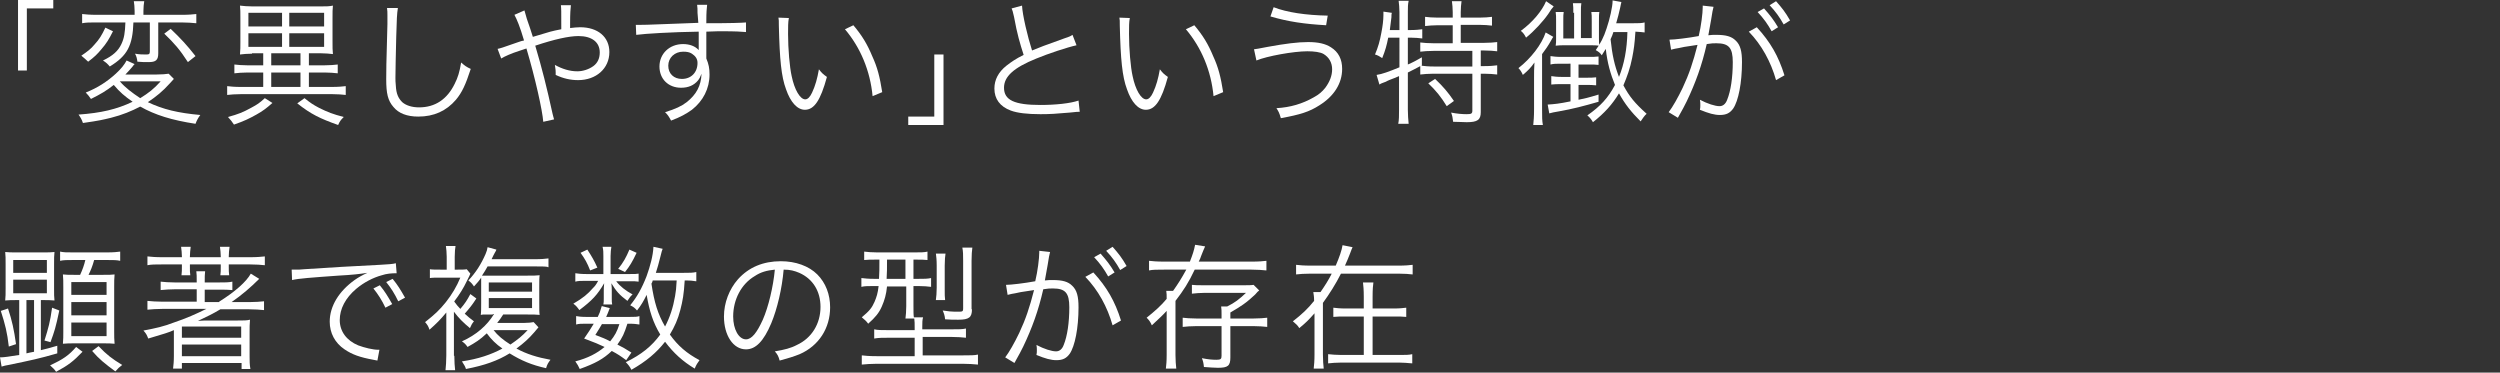 <?xml version="1.0" encoding="utf-8"?>
<!-- Generator: Adobe Illustrator 25.3.1, SVG Export Plug-In . SVG Version: 6.00 Build 0)  -->
<svg version="1.1" id="レイヤー_1" xmlns="http://www.w3.org/2000/svg" xmlns:xlink="http://www.w3.org/1999/xlink" x="0px"
	 y="0px" viewBox="0 0 624 93" style="enable-background:new 0 0 624 93;" xml:space="preserve">
<rect x="0" y="0" width="624" height="93" fill="#333333" stroke="none"/>
<style type="text/css">
	.st0{fill:#FFFFFF;}
</style>
<g>
	<g>
		<path class="st0" d="M4.5,17.6V0h8.8v2.1H6.7v15.5H4.5z"/>
		<path class="st0" d="M43.4,19.7c-0.3,0.3-0.3,0.3-1,1.1c-1.8,2-3.4,3.3-5.5,4.7c3.8,1.8,7.5,2.7,13.1,3.2
			c-0.6,0.8-0.9,1.4-1.2,2.2C42.9,30,38.7,28.7,35,26.6c-2.1,1.1-4.5,2.1-7.3,2.8c-2.1,0.5-2.8,0.7-7,1.3c-0.3-0.9-0.6-1.4-1.1-2.1
			c5.6-0.4,9.5-1.3,13.5-3.2c-2-1.4-3.2-2.4-4.7-4.2c-1.9,1.5-3.3,2.3-5.7,3.5c-0.5-0.7-0.7-1-1.3-1.6c3-1.2,5.3-2.7,7.5-4.7
			c1.4-1.3,2.1-2.2,2.7-3.3l2,0.9c-0.2,0.2-0.3,0.3-0.5,0.6c-0.6,0.7-1.2,1.4-1.8,2H39c1.4,0,2.4-0.1,3.1-0.2L43.4,19.7z M28.2,7.8
			c-1,2-1.6,3-2.9,4.5c-1,1.2-1.7,1.9-3.3,3.1c-0.7-0.7-0.9-0.8-1.7-1.5c1.6-1.1,2.4-1.7,3.3-2.8c1.2-1.3,1.8-2.3,2.7-4.2L28.2,7.8z
			 M24.1,5.6c-1.7,0-2.6,0-3.6,0.2V3.5c0.9,0.1,1.9,0.2,3.7,0.2h9.4v-1c0-1-0.1-1.7-0.2-2.4H36c-0.1,0.7-0.2,1.4-0.2,2.4v1h9.5
			c1.8,0,2.8-0.1,3.7-0.2v2.3c-1.1-0.1-2.3-0.2-3.7-0.2h-5.8v7.7c0,1.7-0.6,2.2-2.4,2.2c-0.8,0-1.9,0-2.8-0.1
			c-0.1-0.7-0.2-1.3-0.6-2c1.1,0.2,2,0.2,2.8,0.2c0.7,0,0.9-0.1,0.9-0.8V5.6h-4.1c-0.2,5.8-1.5,8.3-5.9,11c-0.5-0.6-0.9-1-1.7-1.5
			c2.5-1.2,3.8-2.4,4.6-4.1c0.7-1.5,0.9-2.8,1-5.4H24.1z M29.9,20.3c1.4,1.6,3,2.8,5.1,4.2c2.1-1.3,3.4-2.3,5.1-4.2H29.9z M42.6,7.2
			c2.6,2.5,4,4,6.2,6.8l-1.9,1.5c-2-3.1-3.4-4.7-5.9-7.1L42.6,7.2z"/>
		<path class="st0" d="M62.9,13.4c-1.1,0-2.2,0.1-3,0.2c0.1-1.2,0.1-1.9,0.1-3.1V4.5c0-1.4,0-2.3-0.1-3.1c0.9,0.1,1.8,0.2,3.1,0.2
			h17c1.3,0,2.2,0,3.1-0.2c-0.1,0.8-0.1,1.7-0.1,3.1v5.9c0,1.4,0,2.2,0.1,3.1c-0.9-0.1-1.9-0.2-3-0.2h-3v3h4c1.4,0,2.3-0.1,3.2-0.2
			v2.2c-1-0.1-2-0.2-3.2-0.2h-4v3.6h5.8c1.6,0,2.5-0.1,3.4-0.2v2.2c-1-0.1-1.9-0.2-3.4-0.2H60.1c-1.4,0-2.5,0.1-3.4,0.2v-2.2
			c0.9,0.1,1.8,0.2,3.4,0.2h5.6v-3.6h-4c-1.2,0-2.3,0.1-3.2,0.2v-2.2c0.9,0.1,1.9,0.2,3.2,0.2h4v-3H62.9z M68,25.7
			c-1.6,1.4-2.4,2-4,2.9c-1.8,1-3,1.6-5.6,2.5c-0.6-0.9-0.8-1.1-1.5-1.9c2.6-0.7,3.8-1.2,5.8-2.3c1.5-0.8,2.1-1.2,3.4-2.4L68,25.7z
			 M62,6.6h8.4V3.2H62V6.6z M62,11.7h8.4V8.3H62V11.7z M67.7,16.3H75v-3h-7.3V16.3z M67.7,21.7H75v-3.6h-7.3V21.7z M72.2,6.6h8.7
			V3.2h-8.7V6.6z M72.2,11.7h8.7V8.3h-8.7V11.7z M76,24.5c1.5,1.2,2.1,1.6,3.6,2.4c2.2,1.1,3.5,1.6,6.2,2.3c-0.8,0.8-1,1.1-1.4,2
			c-4.5-1.6-6.8-2.7-10.2-5.4L76,24.5z"/>
		<path class="st0" d="M99.3,2.1c-0.2,1.1-0.3,2.9-0.4,7.1c-0.1,4.1-0.2,8.7-0.2,10.2c0,0.4,0,1.3,0.1,2c0.1,2,0.6,3.1,1.6,4.1
			c0.9,0.8,2.4,1.3,4.2,1.3c4,0,7-2,8.9-5.9c0.8-1.6,1.2-2.9,1.6-5.3c0.9,0.8,1.3,1.1,2.4,1.6c-1.3,4-2.2,5.9-3.7,7.7
			c-2.4,2.8-5.5,4.2-9.4,4.2c-2.8,0-4.9-0.8-6.2-2.4c-1.4-1.6-1.8-3.4-1.8-6.9c0-2.3,0-3.1,0.3-13.8c0-1,0-1.7,0-2.2
			c0-0.7,0-1.1-0.1-1.8H99.3z"/>
		<path class="st0" d="M130.9,2.6c0.2,0.7,0.3,1,0.6,2.1c0.7,2,1,2.9,1.5,4.5c4.6-1.4,4.6-1.4,7.1-1.9c0-4.8,0-5.1-0.1-6h2.5
			c-0.1,0.9-0.2,1.9-0.2,4.6c0,0,0,0.7,0,1.1c0.9-0.1,1.7-0.2,2.5-0.2c4.4,0,7.3,2.4,7.3,6.2c0,4.1-3.3,7-7.8,7
			c-1.9,0-3.7-0.4-5.6-1.3c0-0.3,0-0.5,0-0.6c0-0.4,0-0.6-0.2-1.9c1.8,1,3.7,1.6,5.6,1.6c1.4,0,2.9-0.5,4-1.3c1.1-0.8,1.6-2,1.6-3.4
			c0-2.6-2-4.1-5.3-4.1c-2.4,0-6,0.8-10.8,2.4c1.7,5.7,2.9,10.5,4.3,16.9c0.2,0.7,0.2,0.9,0.4,1.5l-2.7,0.6
			c-0.2-2.8-2-10.9-4.2-18.3c-0.3,0.1-0.3,0.1-1.8,0.6c-1.9,0.6-3.7,1.4-4.5,1.9l-0.9-2.4c0.9-0.2,0.9-0.2,4.9-1.6
			c0.8-0.3,1.2-0.4,1.7-0.5c-1-3.4-1.8-5.3-2.4-6.4L130.9,2.6z"/>
		<path class="st0" d="M174.1,3.2c0-0.9,0-1.3-0.1-2h2.5c-0.1,1.1-0.2,1.6-0.2,4.2v0.4c6.3,0,8.8-0.1,9.9-0.2V8
			c-1.2-0.1-2.4-0.2-6.3-0.2c-0.5,0-0.9,0-3.6,0.1v6.7c0.6,1.4,0.8,2.5,0.8,4c0,3.5-1.6,6.6-4.4,8.8c-1.4,1-2.8,1.8-5.2,2.7
			c-0.6-1.1-0.8-1.4-1.5-2.1c2.6-0.8,4.1-1.5,5.4-2.5c2.4-1.9,3.6-4.1,3.7-7.1c-0.3,0.8-0.5,1.2-0.9,1.7c-1,1.2-2.4,1.8-4.2,1.8
			c-3.2,0-5.4-2.2-5.4-5.3c0-3.2,2.5-5.6,5.9-5.6c1.6,0,3,0.5,3.9,1.5c0-0.5,0-0.6,0-1.9c0-0.1,0-0.5,0-0.9c0-0.5,0-0.5,0-1.8
			c-6.7,0.1-13.4,0.5-15.6,0.8l-0.1-2.5c0.6,0,0.8,0,1.3,0c1,0,1,0,6.3-0.2c3.2-0.1,5.8-0.2,8-0.3L174.1,3.2z M172.7,13.4
			c-0.6-0.4-1.3-0.5-2.2-0.5c-2.1,0-3.7,1.5-3.7,3.5c0,2,1.4,3.3,3.4,3.3c2.3,0,3.9-1.6,3.9-4C174.1,14.7,173.6,14,172.7,13.4z"/>
		<path class="st0" d="M196.9,4.5c-0.2,1-0.2,2.2-0.2,4c0,3.7,0.4,8.3,0.9,10.5c0.7,3.4,2.1,5.8,3.4,5.8c0.6,0,1.2-0.6,1.7-1.7
			c0.8-1.7,1.3-3.5,1.7-5.8c0.7,0.9,1,1.2,2,1.9c-1.6,5.9-3.2,8.2-5.5,8.2c-1.9,0-3.6-1.9-4.7-5.1c-1.2-3.2-1.6-7.5-1.8-15.9
			c0-1.3,0-1.4-0.1-2L196.9,4.5z M213,6.3c2.2,2.6,3.5,4.8,4.7,7.7c1.3,2.8,1.9,5.2,2.5,9l-2.4,1c-0.6-6.3-3-12.1-6.9-16.7L213,6.3z
			"/>
		<path class="st0" d="M235.5,13.6v17.6h-8.8v-2.1h6.5V13.6H235.5z"/>
		<path class="st0" d="M255.1,1.4c0.1,2.3,1.4,7.8,2.5,11.2c2-0.8,2.9-1.2,8-3c1.2-0.4,1.5-0.5,2.1-0.9l1,2.6
			c-2.3,0.5-7.1,2.1-10,3.3c-5.7,2.3-8.1,4.5-8.1,7.3c0,3.1,2.6,4.3,9.1,4.3c3.8,0,7.5-0.4,9.5-1.1l0.3,2.8c-0.6,0-0.6,0-2.5,0.2
			c-3.4,0.3-5,0.4-7.3,0.4c-3.3,0-5.8-0.3-7.4-0.9c-2.7-1-4.1-2.9-4.1-5.5c0-2.2,1-4.1,3-5.7c1.3-1,2.3-1.7,4.3-2.7
			c-0.9-2.8-1.6-5.1-2.4-9.5c-0.3-1.4-0.4-1.6-0.6-2.1L255.1,1.4z"/>
		<path class="st0" d="M282,4.5c-0.2,1-0.2,2.2-0.2,4c0,3.7,0.4,8.3,0.9,10.5c0.7,3.4,2.1,5.8,3.4,5.8c0.6,0,1.2-0.6,1.7-1.7
			c0.8-1.7,1.3-3.5,1.7-5.8c0.7,0.9,1,1.2,2,1.9c-1.6,5.9-3.2,8.2-5.5,8.2c-1.9,0-3.6-1.9-4.7-5.1c-1.2-3.2-1.6-7.5-1.8-15.9
			c0-1.3,0-1.4-0.1-2L282,4.5z M298.1,6.3c2.2,2.6,3.5,4.8,4.7,7.7c1.3,2.8,1.9,5.2,2.5,9l-2.4,1c-0.6-6.3-3-12.1-6.9-16.7
			L298.1,6.3z"/>
		<path class="st0" d="M313,12.3c0.8-0.1,0.8-0.1,3.4-0.6c4.4-0.8,7.5-1.2,10.1-1.2c2.5,0,4.3,0.4,5.7,1.3c1.9,1.2,2.8,3,2.8,5.4
			c0,3.6-2,6.8-5.7,9.1c-2.5,1.6-4.7,2.3-9.6,3.2c-0.4-1.4-0.6-1.7-1.1-2.5c3.5-0.2,6.5-1.1,9.3-2.7c1.3-0.7,2.1-1.4,2.9-2.4
			c1.1-1.5,1.7-3,1.7-4.6c0-1.7-0.8-3-2.1-3.8c-0.8-0.5-2.4-0.7-4.1-0.7c-3.4,0-10.1,1.2-12.7,2.3L313,12.3z M317.9,1.8
			c3.3,1.3,8.1,2,13.5,2.1L331,6.3c-5.4-0.3-9.5-0.9-13.9-2.2L317.9,1.8z"/>
		<path class="st0" d="M346.5,9.4c-0.4,2-0.7,3.1-1.5,5.1c-0.8-0.5-1.1-0.7-1.8-0.9c0.8-1.9,1.2-3.3,1.6-5.5
			c0.3-1.5,0.5-3.1,0.5-4.3c0-0.3,0-0.5,0-0.9l2.1,0.3c-0.1,0.4-0.1,0.5-0.1,1.1c-0.1,0.8-0.2,1.8-0.4,3.2h2.4V3
			c0-1.1-0.1-1.9-0.2-2.8h2.5c-0.2,0.9-0.2,1.7-0.2,2.8v4.5h0.7c1.3,0,2.1-0.1,2.9-0.2v2.3c-0.9-0.1-1.7-0.2-2.8-0.2h-0.8v6.7
			c1.4-0.6,1.9-0.9,3.5-1.8l0,2l-0.1,0.1c0.8,0.1,1.7,0.2,3.1,0.2h9.6v-3.9h-9.6c-1.5,0-2.5,0.1-3.4,0.2v-2.3
			c0.9,0.1,1.9,0.2,3.4,0.2h4.7V6.3h-3.7c-1.2,0-2.3,0.1-3.2,0.2V4.2c0.8,0.1,1.8,0.2,3.2,0.2h3.7V3c0-1-0.1-1.9-0.2-2.7h2.4
			c-0.1,0.9-0.2,1.6-0.2,2.7v1.4h4.6c1.4,0,2.3-0.1,3.2-0.2v2.2c-0.9-0.1-1.9-0.2-3.2-0.2h-4.6v4.5h5.7c1.5,0,2.5-0.1,3.4-0.2v2.3
			c-0.9-0.1-2-0.2-3.3-0.2h-0.8v3.9h0.9c1.5,0,2.4-0.1,3.2-0.2v2.3c-1-0.1-1.9-0.2-3.2-0.2h-0.9v9.6c0,1.9-0.8,2.5-3.5,2.5
			c-0.9,0-2.1-0.1-3.4-0.1c-0.1-1-0.2-1.5-0.5-2.3c1.5,0.3,2.9,0.4,3.8,0.4c1.2,0,1.5-0.1,1.5-0.9v-9.2h-9.8c-1.3,0-2.2,0.1-3.2,0.2
			v-2.1c-1.3,0.7-1.5,0.8-3.1,1.6v9.3c0,1.3,0.1,2.4,0.2,3.5H349c0.2-0.9,0.2-2.1,0.2-3.5v-8.4c-0.3,0.1-0.3,0.1-1.2,0.5
			c-0.8,0.3-1.6,0.6-2.1,0.9c-0.2,0.1-0.2,0.1-0.8,0.3c-0.3,0.1-0.5,0.2-0.8,0.4l-0.7-2.4c1.4-0.2,3-0.8,5.7-1.9V9.4H346.5z
			 M358.2,19.7c2,1.9,3.2,3.3,4.7,5.5l-1.8,1.3c-1.4-2.3-2.7-3.9-4.6-5.7L358.2,19.7z"/>
		<path class="st0" d="M382.9,19.4c0-1.3,0-2.2,0.1-3.8c-0.9,1.3-1.6,2-2.9,3.1c-0.3-0.7-0.6-1.2-1.1-1.7c3.1-2.4,5.8-5.9,6.8-8.9
			l1.9,1.1c-0.2,0.3-0.3,0.4-0.6,1c-0.6,1.1-1.5,2.4-2.2,3.3v13.7c0,2,0,2.9,0.2,4h-2.4c0.1-1,0.2-2.1,0.2-4V19.4z M387.8,1.6
			c-0.6,0.7-0.6,0.7-1.3,1.8c-1.3,1.9-3.6,4.4-5.6,6c-0.4-0.8-0.7-1.2-1.3-1.7c3-2.2,5.3-5,6.3-7.4L387.8,1.6z M389.7,15.9
			c-1.3,0-1.9,0-2.7,0.2V14c0.7,0.1,1.4,0.2,2.6,0.2h6.7c1.3,0,2,0,2.7-0.1v2.1c-0.8-0.1-1.4-0.1-2.5-0.1h-2.5v3.3h1.7
			c1.3,0,1.9,0,2.7-0.1v2c-0.8-0.1-1.6-0.1-2.7-0.1h-1.7v3.7c1.5-0.3,2.4-0.5,5-1.3l0,1.8c-3.8,1.1-6.5,1.8-9.9,2.4
			c-1.2,0.2-1.7,0.3-2.4,0.5l-0.4-2.2c1.6-0.1,2.8-0.2,5.7-0.8V21h-2.2c-1.1,0-1.8,0-2.6,0.1v-2.1c0.7,0.1,1.4,0.2,2.7,0.2h2.1v-3.3
			H389.7z M392.7,3.2c0-1,0-1.7-0.1-2.4h2.1c-0.1,0.6-0.1,1.3-0.1,2.3v6.4h2.7V5.3c0-1.2,0-1.7-0.1-2.3h2c-0.1,0.5-0.1,1.3-0.1,2.3
			v4.2c0,0.8,0,1.4,0.1,1.9c-0.9-0.1-1.3-0.1-2.2-0.1h-6.6c-0.6,0-1.3,0-2.1,0.1c0.1-0.6,0.1-1,0.1-1.7V5.3c0-1,0-1.7-0.1-2.3h2
			c-0.1,0.5-0.1,1-0.1,2.3v4.3h2.7V3.2z M410.5,8.1c-0.7-0.1-1-0.1-2.3-0.2c-0.2,3.2-0.4,4.4-0.8,6.5c-0.5,2.6-1.3,4.8-2.2,6.9
			c1.5,2.8,2.8,4.4,5.8,7.1c-0.5,0.4-1.1,1.3-1.5,1.9c-2.4-2.4-3.9-4.3-5.4-7c-1.7,2.8-3.6,4.9-6.5,7.2c-0.4-0.7-0.8-1.2-1.4-1.7
			c3.3-2.3,5.2-4.4,6.9-7.6c-1.1-2.7-1.9-5.4-2.3-9c-0.6,1-0.6,1-1,1.6c-0.5-0.7-0.7-0.8-1.5-1.3c1.2-1.7,2-3.2,2.7-5.4
			c0.8-2.3,1.5-5.5,1.5-6.8c0,0,0-0.1,0-0.2l2.2,0.4c-0.1,0.5-0.2,0.8-0.3,1.4c-0.4,1.8-0.5,2.1-1,3.9h4.2c1.4,0,2.1,0,2.9-0.2V8.1z
			 M402.7,8c-0.2,0.7-0.3,0.9-0.7,1.8c0.4,3.9,1,6.6,2.1,9.4c1.3-3.2,2-6.9,2.1-11.2H402.7z"/>
		<path class="st0" d="M416.7,9.9c1.2,0,4.6-0.4,7.3-0.9c0.6-2.5,1-5.7,1-7.2c0-0.1,0-0.2,0-0.4l2.7,0.3c-0.2,0.7-0.3,1.3-0.6,3.2
			c-0.2,1-0.4,2.2-0.7,3.9c0.8-0.1,1.2-0.1,2-0.1c2.4,0,3.8,0.4,4.8,1.4c1.2,1.1,1.6,2.7,1.6,5.4c0,5.2-0.9,9.7-2.2,11.6
			c-0.8,1.1-1.7,1.6-3.3,1.6c-1.4,0-2.8-0.4-5-1.3c0.1-0.5,0.1-0.7,0.1-1.2c0-0.5,0-0.7-0.1-1.3c1.9,1,3.8,1.6,4.9,1.6
			c0.8,0,1.5-0.5,1.9-1.6c0.9-2.2,1.4-5.6,1.4-9.4c0-3.6-1-4.7-4.1-4.7c-0.7,0-1.2,0-2.4,0.2c-1.2,5.3-2.8,9.7-5,14.3
			c-0.4,0.8-1.1,2.2-2.2,4.1l-2.3-1.4c1-1.3,2.3-3.6,3.5-6.1c1.6-3.4,2.6-6.4,3.7-10.7c-2.9,0.4-4.4,0.7-4.7,0.8
			c-0.8,0.1-1,0.2-1.9,0.4L416.7,9.9z M438.5,6.8c3.4,3.7,5.4,7.2,6.9,12l-2.1,1.2c-1.3-4.6-3.6-8.8-6.8-12.1L438.5,6.8z M440.3,2.1
			c1.5,1.7,2.3,2.7,3.5,4.7l-1.6,1c-1-1.8-2-3.2-3.5-4.8L440.3,2.1z M443.3,0.3c1.5,1.7,2.3,2.7,3.5,4.8l-1.6,1
			c-1-1.8-2-3.2-3.5-4.8L443.3,0.3z"/>
		<path class="st0" d="M4.8,74.9H4.4c-1.5,0-2.1,0-3.1,0.1c0.1-0.9,0.1-1.7,0.1-3.1V66c0-1.4,0-2.2-0.1-3.1c0.8,0.1,1.6,0.1,3.1,0.1
			h6.1c1.6,0,2.3,0,3.1-0.1c-0.1,0.8-0.1,1.7-0.1,3.1v6c0,1.4,0,2.2,0.1,3c-1-0.1-1.7-0.1-3.1-0.1h-0.3v12.5c1.3-0.3,2-0.5,4.1-1.1
			v1.9c-4.5,1.3-6.4,1.7-12.2,2.9c-0.7,0.1-1,0.2-1.7,0.4L0,89.2c1,0,2.3-0.2,4.8-0.6V74.9z M2.2,86.5c-0.4-3.5-0.9-5.5-2-8.9L2,77
			c1,3,1.5,5.3,2,8.9L2.2,86.5z M3.3,68.1h8.4v-3.2H3.3V68.1z M3.3,73.2h8.4v-3.4H3.3V73.2z M6.6,88.2c0.8-0.2,0.9-0.2,1.9-0.4V74.9
			H6.6V88.2z M11.1,85c1-3.2,1.4-4.6,1.9-8.2l1.8,0.7c-0.9,4.3-1.2,5.2-2.2,7.9L11.1,85z M20.6,87.8c-2.3,2.4-3.6,3.4-6.6,5
			c-0.4-0.6-0.9-1.1-1.5-1.6c3.2-1.5,4.7-2.5,6.5-4.6L20.6,87.8z M18.2,64.9c-1.5,0-2.3,0-3.2,0.2v-2.3c0.9,0.2,1.6,0.2,3.2,0.2h8.6
			c1.6,0,2.4-0.1,3.2-0.2v2.3c-0.9-0.2-1.7-0.2-3.2-0.2h-3.3c-0.4,1.5-0.9,2.7-1.4,3.7h3.5c1.5,0,2.3,0,3-0.1
			c-0.1,0.9-0.1,1.9-0.1,3.1v11c0,1.2,0,2.3,0.1,3.2c-0.8-0.1-1.8-0.1-2.9-0.1h-7.1c-1.1,0-2,0-2.9,0.1c0.1-1,0.1-2,0.1-3V71.7
			c0-1.4,0-2.3-0.1-3.2c0.8,0.1,1.6,0.1,2.9,0.1h1.4c0.6-1.3,1-2.4,1.3-3.7H18.2z M17.8,73.6h8.8v-3.2h-8.8V73.6z M17.8,78.7h8.8
			v-3.3h-8.8V78.7z M17.8,83.9h8.8v-3.4h-8.8V83.9z M24.6,86.4c2.1,2.2,3.3,3.1,5.9,4.7c-0.8,0.6-1,0.8-1.7,1.6
			c-2.6-1.9-4.1-3.1-5.8-5.1L24.6,86.4z"/>
		<path class="st0" d="M54.7,75.3c4-2.5,6.8-5,7.9-7l2.1,1.3c-2.1,2.1-4.3,4-6.9,5.8h4.5c1.5,0,2.6-0.1,3.6-0.2v2.2
			c-1.1-0.1-2.2-0.2-3.7-0.2H55c-1.8,1.1-3.5,1.9-5.6,2.9c1-0.1,2-0.1,3-0.1h6.8c1.7,0,2.4,0,3.2-0.2c-0.1,1-0.1,2-0.1,3.2V89
			c0,1,0,2,0.2,3.1h-2.2v-1.5H45.4v1.4h-2.2c0.1-0.9,0.2-1.7,0.2-3.2v-6.4C42.1,83,41,83.3,37,84.5c-0.4-1-0.5-1.2-1.2-2
			c3.2-0.6,5-1,7.6-2c3-1,5.7-2.2,8.1-3.4H40.5c-1.5,0-2.6,0.1-3.7,0.2v-2.2c1,0.1,2.2,0.2,3.7,0.2h8.6v-3.1h-5.4
			c-1.3,0-2.5,0.1-3.6,0.2v-2.1c1,0.1,2.1,0.2,3.6,0.2h5.4v-0.2c0-1.3,0-1.9-0.1-2.6h2.2c-0.1,0.8-0.1,1.4-0.1,2.8h3.4
			c1.7,0,2.6,0,3.5-0.2v2.1c-0.9-0.1-2-0.1-3.4-0.1h-3.5v3.1H54.7z M47.4,66.5c0,1.1,0,1.6,0.1,2.2h-2.2c0.1-0.7,0.1-1.4,0.1-2.2V66
			h-4.9c-1.7,0-2.8,0-3.7,0.2V64c0.9,0.1,2,0.2,3.7,0.2h4.9v-0.2c0-0.8-0.1-1.6-0.2-2.4h2.4c-0.1,0.8-0.2,1.6-0.2,2.4v0.2h7.7v-0.2
			c0-0.8-0.1-1.6-0.2-2.4h2.4c-0.1,0.8-0.2,1.5-0.2,2.4v0.2h5.3c1.7,0,2.8-0.1,3.7-0.2v2.2c-1-0.1-2.1-0.2-3.7-0.2h-5.3v0.5
			c0,0.9,0,1.6,0.1,2.2h-2.2c0.1-0.7,0.1-1.2,0.1-2.2V66h-7.7V66.5z M45.4,84.3h14.8v-2.8H45.4V84.3z M45.4,88.9h14.8V86H45.4V88.9z
			"/>
		<path class="st0" d="M72.8,67.3c0.6,0,1,0,1.2,0c0.5,0,0.9,0,1.9-0.1c4-0.3,14.6-0.9,18.9-1.1c1.9-0.1,3.4-0.2,4-0.4l0.2,2.5
			c-1.3,0-2.5,0.1-3.7,0.5c-2.2,0.6-4.5,1.8-6.4,3.4c-2.7,2.3-4.1,5-4.1,7.8c0,2.8,1.7,5.1,4.6,6.3c1.6,0.6,3.7,1.1,5,1.1
			c0.1,0,0.2,0,0.3,0L94.2,90c-0.4-0.1-0.5-0.1-1-0.2c-3.3-0.6-5.3-1.3-7.2-2.6c-2.4-1.6-3.7-4.1-3.7-6.9c0-3.9,2.3-7.6,6.2-10.4
			c1-0.7,1.9-1.2,3.2-1.8c-2,0.3-3.6,0.5-7.3,0.7c-6.9,0.5-9.8,0.7-11.5,1.1L72.8,67.3z M94.8,71.2c1.3,1.6,1.9,2.6,3.1,4.7
			l-1.7,0.9c-0.9-1.9-1.8-3.3-3-4.8L94.8,71.2z M98,69.6c1.3,1.6,1.9,2.6,3.1,4.7l-1.7,0.9c-0.9-1.9-1.8-3.3-3-4.8L98,69.6z"/>
		<path class="st0" d="M113.4,88.8c0,1.4,0.1,2.8,0.2,3.6h-2.4c0.1-0.9,0.2-2.4,0.2-3.7V78c-1.5,1.8-2.4,2.7-4.2,4.3
			c-0.3-0.9-0.5-1.2-1.1-1.9c2.4-1.9,3.6-3,5.2-5c1.5-1.9,2.7-3.9,3.6-6.1h-5c-1.2,0-2,0-2.6,0.1v-2.2c0.6,0.1,1.4,0.1,2.7,0.1h1.5
			v-3.2c0-1-0.1-2-0.2-2.7h2.4c-0.1,0.6-0.2,1.5-0.2,2.7v3.2h0.7c1,0,1.8,0,2.3-0.1l0.9,1.1c0,0.1-0.3,0.7-0.9,1.9
			c-0.8,1.7-1.8,3.3-3.1,5v0.1c0.7,0.9,0.8,1.1,1.5,1.8c1.2-1.4,1.7-2.2,2.5-3.7l1.5,1.1c-1.1,1.7-1.6,2.3-2.9,3.8
			c0.9,0.8,1.2,1.1,2.3,1.9c-0.5,0.6-0.6,0.8-1,1.7c-1.7-1.4-2.8-2.5-4-4.1V88.8z M123,78.5l-1.2,0h-0.9c-0.2,0-0.5,0-0.9,0.1
			c0.1-0.7,0.1-1.7,0.1-3v-3.7c0-1.4,0-1.9,0-2.6c-0.6,0.9-0.9,1.2-1.8,2.2c-0.4-0.6-0.7-1-1.4-1.5c1.9-2,3.2-4.1,4.3-6.6
			c0.3-0.7,0.4-1.1,0.5-1.7l2.2,0.6c-0.1,0.3-0.1,0.3-0.4,0.8c-0.2,0.4-0.4,0.7-0.8,1.6h10.8c1.6,0,2.6-0.1,3.4-0.2v2.2
			c-0.1,0-0.2,0-0.3-0.1c-0.6-0.1-1.7-0.1-3-0.1h-11.9c-0.5,0.9-0.8,1.4-1.4,2.3c0.2,0,1.2,0,2.7,0h8.6c1.4,0,2.3,0,3.1-0.1
			c-0.1,0.6-0.1,1.3-0.1,3.2v3.5c0,1.9,0,2.6,0.1,3.2c-0.9-0.1-1.7-0.1-3.1-0.1h-6c-0.6,0.9-0.9,1.4-1.5,2.1h6.8
			c0.9,0,1.9-0.1,2.3-0.2l1.2,1.3c-0.4,0.5-0.4,0.5-1.1,1.3c-1.3,1.5-2.5,2.6-4.4,4c2.6,1.4,5.2,2.2,8.5,2.8
			c-0.6,0.8-0.8,1.1-1.1,2.1c-3.6-0.8-6.2-1.9-9.1-3.7c-2.9,1.8-6.2,3-10.9,3.9c-0.2-0.7-0.4-0.9-1-1.9c4.1-0.6,7.3-1.7,10.1-3.2
			c-1.6-1.1-2.8-2.3-3.9-3.8c-1.7,1.6-2.8,2.3-4.8,3.4c-0.5-0.7-0.7-0.9-1.4-1.4c3.6-1.6,6.3-4,8-6.8H123z M122,72.8h10.8v-2.3H122
			V72.8z M122,76.9h10.8v-2.5H122V76.9z M123.2,82.4c1,1.3,2.3,2.4,4.2,3.6c1.9-1.3,2.9-2.1,4.3-3.6H123.2z"/>
		<path class="st0" d="M157.2,68.4c1.2,0,1.7,0,2.2-0.1v2c-0.6-0.1-1.1-0.1-2.3-0.1h-3.3c1,1.3,2.3,2.3,4.1,3.3
			c-0.6,0.5-0.6,0.6-1.3,1.6c-2-1.5-2.8-2.4-4-4.4c0.1,0.9,0.1,1.4,0.1,2v1.9c0,0.5,0,1,0.1,1.4h-2.2c0.1-0.4,0.1-0.9,0.1-1.4v-1.9
			c0-0.6,0-1,0.1-2c-1.7,2.9-3,4.3-6.2,6.7c-0.5-0.7-0.8-1.1-1.5-1.6c2.4-1.4,3.6-2.4,4.9-3.9c0.5-0.5,0.7-0.7,1.3-1.8h-3.1
			c-1.2,0-1.9,0-2.6,0.2v-2.1c0.7,0.1,1.4,0.2,2.7,0.2h4.3v-4.5c0-0.9,0-1.5-0.2-2.3h2.2c-0.1,0.7-0.2,1.3-0.2,2.3v4.5H157.2z
			 M156.3,89.9c-1.5-1.1-2.1-1.5-3.6-2.3c-2.1,2-4.1,3.1-8,4.5c-0.3-0.7-0.6-1.2-1.1-1.9c3.1-0.8,5.4-2,7.3-3.6
			c-1.5-0.7-2.4-1.1-5.1-2.1c1.1-1.6,1.5-2.2,2.4-3.7h-2c-1.1,0-1.7,0-2.4,0.2v-2.1c0.6,0.1,1.2,0.2,2.4,0.2h3
			c0.4-0.8,0.6-1.3,1-2.7l2,0.5c-0.4,1.1-0.6,1.5-0.9,2.2h6c1.2,0,1.7,0,2.3-0.2V81c-0.7-0.1-1.3-0.2-2.4-0.2h-0.6
			c-0.8,2.5-1.2,3.4-2.5,5.2c1.4,0.7,1.9,1,3.5,2L156.3,89.9z M146.6,62.3c1.1,1.7,1.7,2.7,2.5,4.5l-1.8,0.7
			c-0.7-1.8-1.3-2.9-2.4-4.4L146.6,62.3z M150.3,80.8c-0.5,0.9-0.9,1.5-1.7,2.8c1.8,0.7,2.4,0.9,3.7,1.6c1.2-1.5,1.7-2.4,2.3-4.3
			H150.3z M158.9,63.1c-1.1,2.3-1.7,3.3-2.9,4.8l-1.7-0.8c1.3-1.6,2-2.9,2.8-4.8L158.9,63.1z M173.7,70.2c-0.8-0.1-1.1-0.2-2.8-0.2
			c-0.2,3.4-0.5,5.1-1.1,7.4c-0.6,2.3-1.4,4.1-2.6,6.1c2,2.8,4.2,4.7,7.4,6.4c-0.5,0.7-0.8,1.1-1.2,2.1c-3-1.8-5.3-3.9-7.4-6.7
			c-2.1,2.7-4.7,4.9-8.4,7c-0.4-0.8-0.8-1.3-1.4-1.9c3.9-1.9,6.5-4,8.6-6.9c-1.8-3-2.7-5.8-3.4-9.9c-0.8,1.6-1.3,2.5-2.4,3.9
			c-0.6-0.7-0.9-0.9-1.7-1.3c1.7-2.1,2.9-4.2,4.1-7.3c0.9-2.5,1.6-5.1,1.7-7.3l2.3,0.5c-0.2,0.5-0.2,0.5-0.6,2.1
			c-0.4,1.7-0.7,2.6-1.1,3.9h7c1.5,0,2.2,0,3.1-0.2V70.2z M162.9,70.1c-0.1,0.3-0.1,0.4-0.3,0.7c0.7,4.7,1.6,7.6,3.4,10.7
			c1.2-2.3,2-4.7,2.5-7.6c0.2-1.2,0.3-1.9,0.4-3.9H162.9z"/>
		<path class="st0" d="M192.5,80.7c-1.9,4.5-3.9,6.5-6.3,6.5c-3.2,0-5.5-3.5-5.5-8.2c0-3.4,1.3-6.8,3.5-9.3c2.7-3,6.3-4.5,10.7-4.5
			c3.7,0,7,1.2,9.1,3.3c2.1,2.1,3.2,5,3.2,8.2c0,5.2-2.8,9.6-7.6,11.7c-1.5,0.6-2.8,1-5,1.6c-0.3-1.1-0.5-1.5-1.2-2.3
			c2.4-0.4,4-0.8,5.5-1.6c3.7-1.7,5.9-5.3,5.9-9.5c0-3.9-1.9-7-5.3-8.5c-1.2-0.5-2.2-0.8-3.9-0.8C195.2,72,194,77.1,192.5,80.7z
			 M188.4,68.9C185,70.9,183,74.8,183,79c0,3.2,1.4,5.7,3.2,5.7c1.4,0,2.7-1.6,4.2-4.9c1.4-3.2,2.6-8.2,3-12.5
			C191.4,67.5,189.9,67.9,188.4,68.9z"/>
		<path class="st0" d="M218.8,64.8c-1.4,0-2.2,0-3.1,0.1v-2.1c0.9,0.1,1.8,0.2,3.2,0.2h9.4c1.5,0,2.4,0,3.2-0.2v2.1
			c-0.8-0.1-1.7-0.1-3-0.1H228v4.8h1.2c1.5,0,2.3,0,3.2-0.2v2.2c-0.9-0.1-1.7-0.2-3.1-0.2H228v4.9c0,1.4,0,2.3,0.1,2.9h2.3
			c-0.2,0.7-0.2,1.3-0.2,2.5v0.5h7.2c1.9,0,2.8,0,3.7-0.2v2.3c-1-0.1-2-0.2-3.6-0.2h-7.2v4.6h10.1c1.8,0,2.9,0,3.7-0.2V91
			c-1.1-0.1-2.3-0.2-3.8-0.2h-21.5c-1.4,0-2.6,0.1-3.7,0.2v-2.3c0.8,0.1,1.9,0.2,3.7,0.2h9.5v-4.6h-6.4c-1.6,0-2.6,0-3.7,0.2v-2.3
			c0.9,0.2,1.7,0.2,3.5,0.2h6.6v-0.5c0-1.1,0-1.8-0.1-2.4h-2.2c0.1-0.8,0.2-1.8,0.2-3.1v-4.9h-4.8c-0.2,2-0.6,3.4-1.3,5
			c-0.7,1.6-1.6,2.7-3.4,4.3c-0.5-0.7-0.9-1-1.6-1.6c1.9-1.6,2.5-2.3,3.2-3.9c0.5-1.2,0.8-2.1,1-3.9h-1.2c-1.4,0-2.3,0-3.1,0.2v-2.2
			c0.9,0.1,1.7,0.2,3.1,0.2h1.3c0.1-1.8,0.1-2.5,0.1-4.8H218.8z M221.4,64.8c0,2.3,0,3.2-0.1,4.8h4.7v-4.8H221.4z M233.6,74.8
			c0.1-0.7,0.2-1.7,0.2-3v-5.5c0-1.4-0.1-2.3-0.2-3h2.4c-0.1,0.7-0.2,1.6-0.2,3v5.7c0,1.5,0,2.2,0.1,2.9H233.6z M242.6,77.2
			c0,2-0.7,2.6-3.4,2.6c-1.1,0-2.2,0-3.3-0.1c-0.1-1-0.3-1.5-0.6-2.2c1.2,0.2,2.4,0.3,3,0.3c0,0,0.1,0,0.2,0c0.2,0,0.5,0,1,0
			c0.8,0,0.9-0.2,0.9-0.8V65.1c0-1.5,0-2.3-0.2-3.3h2.5c-0.1,0.7-0.2,1.8-0.2,3.3V77.2z"/>
		<path class="st0" d="M251.1,71.1c1.2,0,4.6-0.4,7.3-0.9c0.6-2.5,1-5.7,1-7.2c0-0.1,0-0.2,0-0.4l2.7,0.3c-0.2,0.7-0.3,1.3-0.6,3.2
			c-0.2,1-0.4,2.2-0.7,3.9c0.8-0.1,1.2-0.1,2-0.1c2.4,0,3.8,0.4,4.8,1.4c1.2,1.1,1.6,2.7,1.6,5.4c0,5.2-0.9,9.7-2.2,11.6
			c-0.8,1.1-1.7,1.6-3.3,1.6c-1.4,0-2.8-0.4-5-1.3c0.1-0.5,0.1-0.7,0.1-1.2c0-0.5,0-0.7-0.1-1.3c1.9,1,3.8,1.6,4.9,1.6
			c0.8,0,1.5-0.5,1.9-1.6c0.9-2.2,1.4-5.6,1.4-9.4c0-3.6-1-4.7-4.1-4.7c-0.7,0-1.2,0-2.4,0.2c-1.2,5.3-2.8,9.7-5,14.3
			c-0.4,0.8-1.1,2.2-2.2,4.1l-2.3-1.4c1-1.3,2.3-3.6,3.5-6.1c1.6-3.4,2.6-6.4,3.7-10.7c-2.9,0.4-4.4,0.7-4.7,0.8
			c-0.8,0.1-1,0.2-1.9,0.4L251.1,71.1z M272.9,68c3.4,3.7,5.4,7.2,6.9,12l-2.1,1.2c-1.3-4.6-3.6-8.8-6.8-12.1L272.9,68z M274.7,63.3
			c1.5,1.7,2.3,2.7,3.5,4.7l-1.6,1c-1-1.8-2-3.2-3.5-4.8L274.7,63.3z M277.7,61.6c1.5,1.7,2.3,2.7,3.5,4.8l-1.6,1
			c-1-1.8-2-3.2-3.5-4.8L277.7,61.6z"/>
		<path class="st0" d="M290.5,67.3c-1.7,0-2.8,0-3.7,0.2v-2.4c0.8,0.1,2,0.2,3.8,0.2h6.4c0.7-1.8,1-2.7,1.3-4.2l2.5,0.4
			c-0.4,0.9-0.5,1.1-1,2.4c-0.1,0.4-0.3,0.8-0.6,1.4h13.2c1.8,0,2.9-0.1,3.7-0.2v2.4c-1-0.1-2.2-0.2-3.7-0.2h-14.2
			c-1.5,3.2-2.8,5.2-4.8,7.8v13.5c0,1.4,0.1,2.4,0.2,3.4H291c0.1-0.8,0.2-1.8,0.2-3.4v-11c-1.2,1.3-1.9,1.9-3.7,3.6
			c-0.4-0.9-0.7-1.3-1.3-1.9c2-1.6,3.6-3,5-4.7c0-1.1,0-1.2-0.1-2h1.7c1.2-1.7,2.1-3.1,3.3-5.3H290.5z M307.1,89.2
			c0,2.1-0.6,2.6-3.1,2.6c-1,0-2-0.1-3.5-0.2c-0.1-1-0.2-1.4-0.5-2.2c1.5,0.3,2.6,0.4,3.6,0.4c1.1,0,1.3-0.2,1.3-1v-7.4h-6.3
			c-1.4,0-2.4,0.1-3.4,0.2v-2.3c0.9,0.1,1.9,0.2,3.4,0.2h6.3v-1.1c0-0.7,0-1.3-0.1-1.9h1.5c2-1,3-1.8,4.7-3.4h-10.4
			c-1.2,0-2,0.1-3.1,0.2v-2.2c0.8,0.1,1.5,0.1,3.1,0.1h9.7c1.2,0,2,0,2.6-0.1l1.4,1.4c-0.4,0.3-0.4,0.3-1,1c-0.6,0.6-2.1,1.9-3,2.5
			c-0.9,0.6-1.6,1.1-3.2,2v1.5h5.8c1.5,0,2.5-0.1,3.4-0.2v2.3c-1-0.1-2-0.2-3.4-0.2h-5.8V89.2z"/>
		<path class="st0" d="M349,66.3c1.7,0,2.8-0.1,3.6-0.2v2.4c-0.9-0.1-2-0.2-3.6-0.2h-14.3c-1.3,2.6-2.9,5.1-4.5,7.3v12.9
			c0,1.5,0.1,2.5,0.2,3.5h-2.5c0.1-0.9,0.2-1.9,0.2-3.5V78.2c-1.5,1.7-2.1,2.3-3.8,3.7c-0.4-0.7-0.9-1.1-1.6-1.7
			c2.3-1.8,3.7-3.1,5.3-5.1c0-1.1-0.1-1.5-0.2-2.2h1.8c1.1-1.6,2-3,2.8-4.6h-5.2c-1.7,0-2.8,0.1-3.7,0.2v-2.4
			c0.8,0.1,1.9,0.2,3.7,0.2h6.2c0.9-2.1,1.5-3.8,1.7-5.1l2.5,0.5c-0.2,0.4-0.3,0.7-0.6,1.5c-0.3,0.8-1,2.5-1.3,3.1H349z M347.8,77
			c1.6,0,2.4-0.1,3.2-0.2v2.3c-0.9-0.1-1.8-0.1-3.2-0.1h-5.2v9.6h6.6c1.6,0,2.5,0,3.3-0.2v2.3c-1.3-0.1-2.2-0.2-3.3-0.2h-14.4
			c-1.3,0-2.4,0.1-3.3,0.2v-2.3c1,0.1,2,0.2,3.3,0.2h5.6v-9.6H336c-1.4,0-2.3,0-3.2,0.1v-2.3c0.8,0.1,1.6,0.2,3.2,0.2h4.4v-2.9
			c0-1.8-0.1-2.8-0.2-3.6h2.6c-0.1,0.7-0.2,1.7-0.2,3.6V77H347.8z"/>
	</g>
</g>
</svg>
